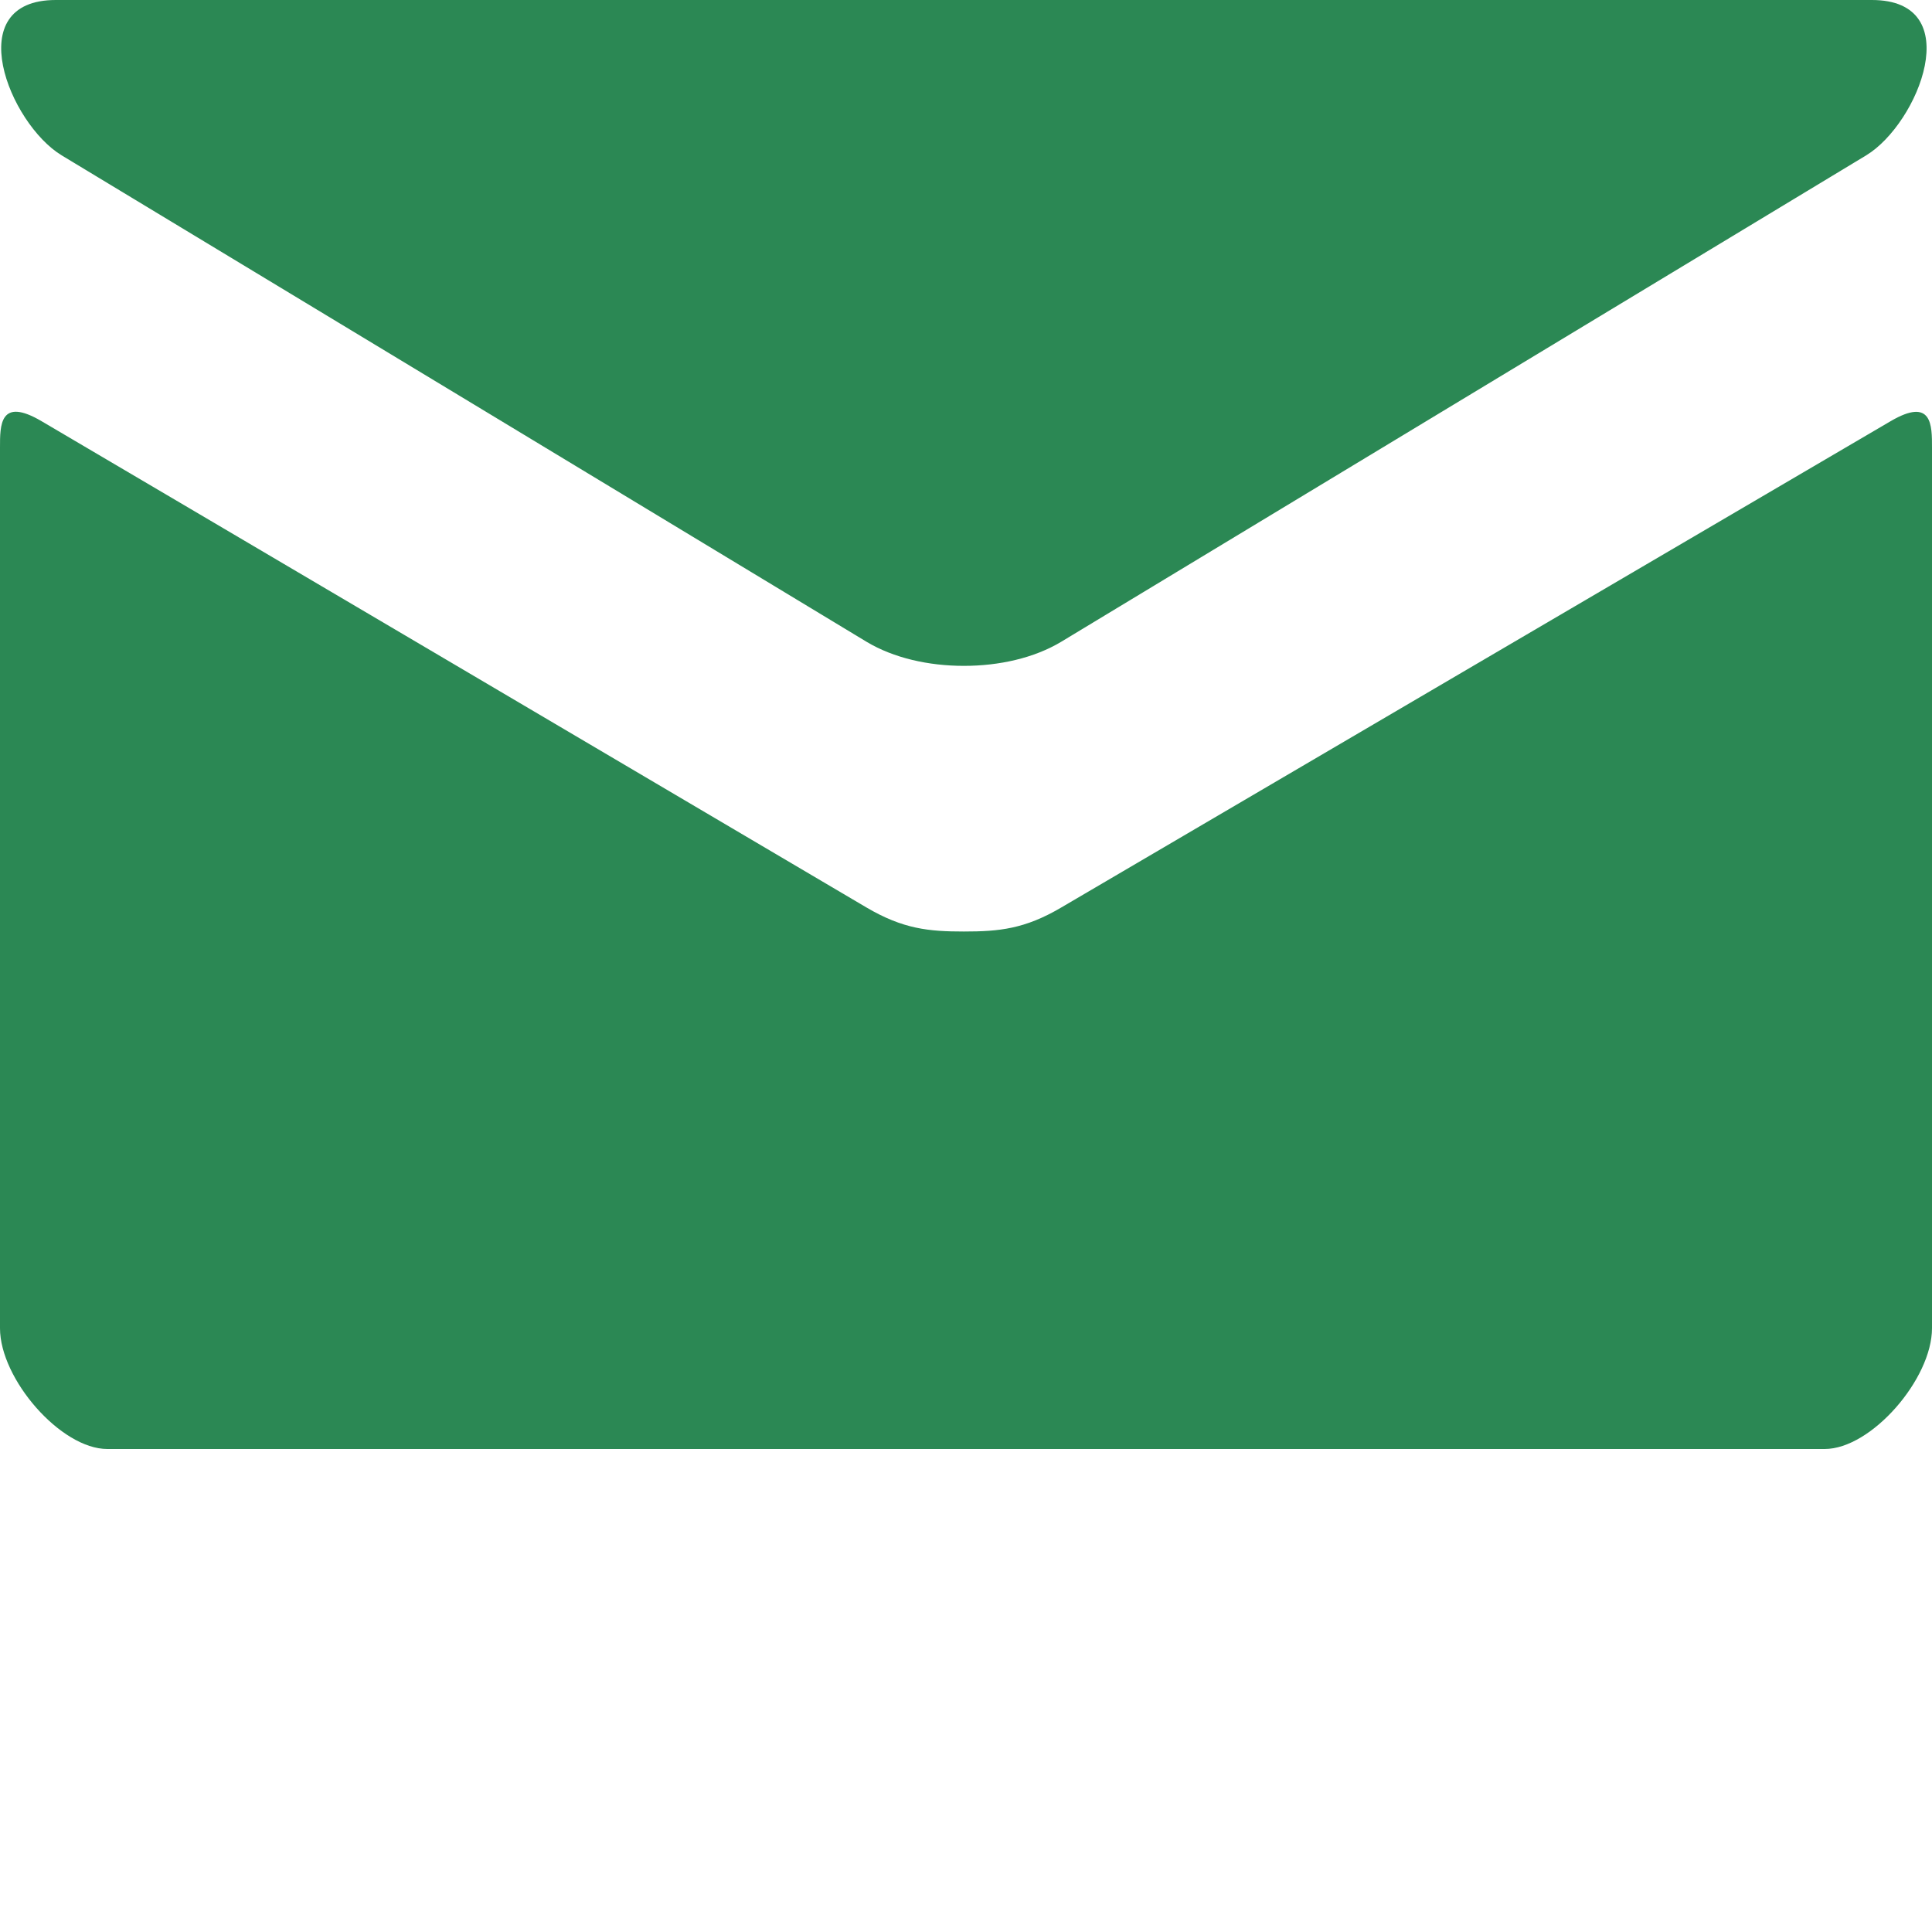 <?xml version="1.0" encoding="UTF-8"?>
<svg viewBox="0 0 20 20"  version="1.1" xmlns="http://www.w3.org/2000/svg" xmlns:xlink="http://www.w3.org/1999/xlink">
    <g id="Page-1" stroke="none" stroke-width="1" fill="none" fill-rule="evenodd">
        <g id="mail-with-circle" fill="#2b8854" fill-rule="nonzero">
            <path d="M0.578,2.22044605e-15 L19.377,2.22044605e-15 C20.374,2.22044605e-15 19.861,1.279 19.319,1.608 C18.776,1.935 11.265,6.475 10.985,6.644 C10.705,6.812 10.343,6.893 9.978,6.893 C9.614,6.893 9.251,6.812 8.971,6.644 C8.691,6.475 1.181,1.935 0.638,1.608 C0.096,1.279 -0.418,2.22044605e-15 0.578,2.22044605e-15 Z M20,13.75 C20,14.275 19.371,15 18.889,15 L1.111,15 C0.629,15 -1.59319832e-06,14.275 -1.59319832e-06,13.75 C-1.59319832e-06,13.75 -1.59319832e-06,4.864 -1.59319832e-06,4.633 C-1.59319832e-06,4.404 -0.004,4.105 0.43,4.36 C1.046,4.721 8.594,9.172 8.971,9.395 C9.349,9.617 9.614,9.643 9.978,9.643 C10.343,9.643 10.608,9.617 10.985,9.395 C11.363,9.172 18.954,4.722 19.57,4.361 C20.004,4.106 20,4.405 20,4.634 C20,4.865 20,13.75 20,13.75 Z" id="Shape"></path>
        </g>
    </g>
</svg>